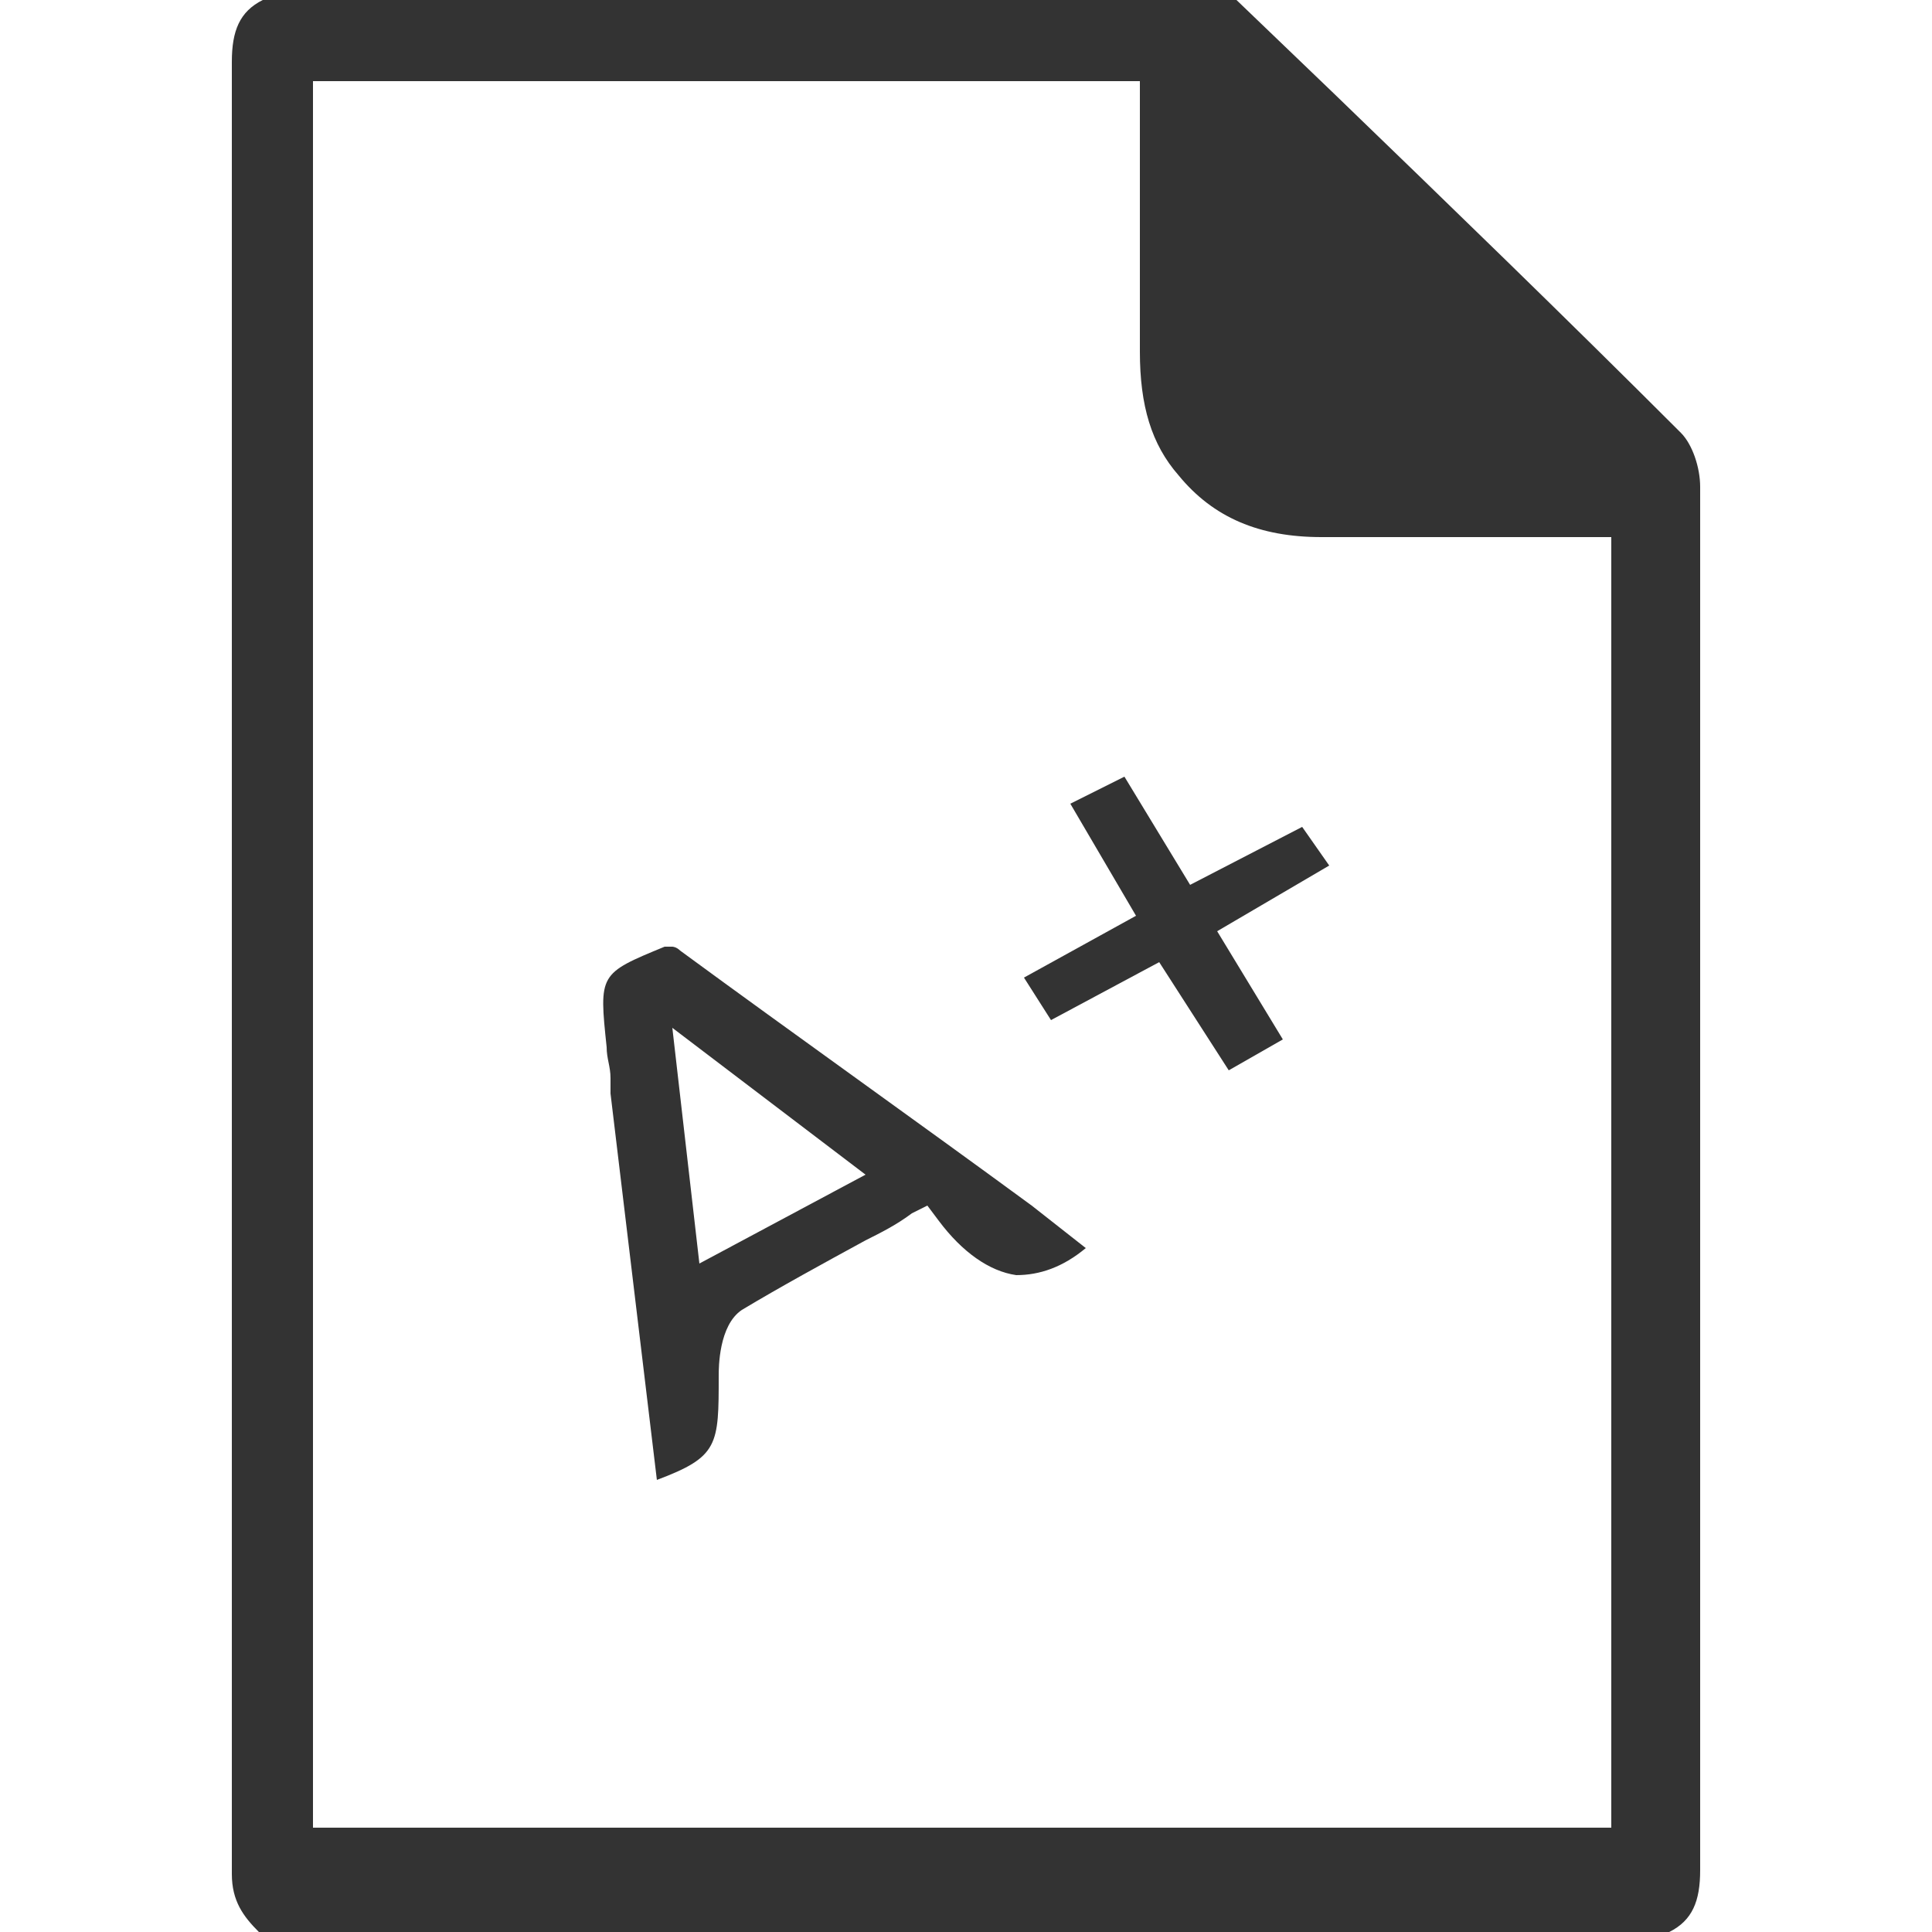 <?xml version="1.0" encoding="utf-8"?>
<!-- Generator: Adobe Illustrator 21.0.0, SVG Export Plug-In . SVG Version: 6.00 Build 0)  -->
<svg version="1.1" id="Layer_1" xmlns="http://www.w3.org/2000/svg" xmlns:xlink="http://www.w3.org/1999/xlink" x="0px" y="0px"
	 viewBox="0 0 50 50" style="enable-background:new 0 0 50 50;" xml:space="preserve">
<style type="text/css">
	.st0{fill:#333333;}
</style>
<g>
	<path class="st0" d="M44,12.6c0-0.5-0.2-1.1-0.5-1.4c-3-3-6.1-6-9-8.8L32,0H6.8C6.2,0.3,6,0.8,6,1.6c0,16.6,0,32,0,46.9
		c0,0.7,0.3,1.1,0.7,1.5h36.5c0.6-0.3,0.8-0.8,0.8-1.6c0-5.3,0-10.6,0-15.9C44,25.8,44,19.2,44,12.6z M41.7,47.3H8.1V2.1h21.4v7
		c0,1.4,0.3,2.4,1,3.2c0.9,1.1,2.1,1.6,3.7,1.6c0,0,0.1,0,0.1,0c1.6,0,3.2,0,4.8,0l2.6,0V47.3z"/>
	<path class="st0" d="M17.4,24.5c-0.1,0-0.2,0-0.2,0c-1.7,0.7-1.7,0.7-1.5,2.6c0,0.3,0.1,0.5,0.1,0.8l0,0.4L17,38.3
		c1.6-0.6,1.6-0.9,1.6-2.7c0-0.2,0-1.3,0.6-1.7c1-0.6,2.1-1.2,3.2-1.8c0.4-0.2,0.8-0.4,1.2-0.7l0.4-0.2l0.3,0.4
		c0.6,0.8,1.3,1.3,2,1.4c0.6,0,1.2-0.2,1.8-0.7l-1.4-1.1c-3-2.2-6.1-4.4-9.1-6.6C17.5,24.5,17.4,24.5,17.4,24.5z M18.1,32.7
		l-0.7-6.1l5,3.8L18.1,32.7z"/>
	<polygon class="st0" points="33.7,21.4 30.8,22.9 29.1,20.1 27.7,20.8 29.4,23.7 26.5,25.3 27.2,26.4 30,24.9 31.8,27.7 33.2,26.9 
		31.5,24.1 34.4,22.4 	"/>
</g>
</svg>
